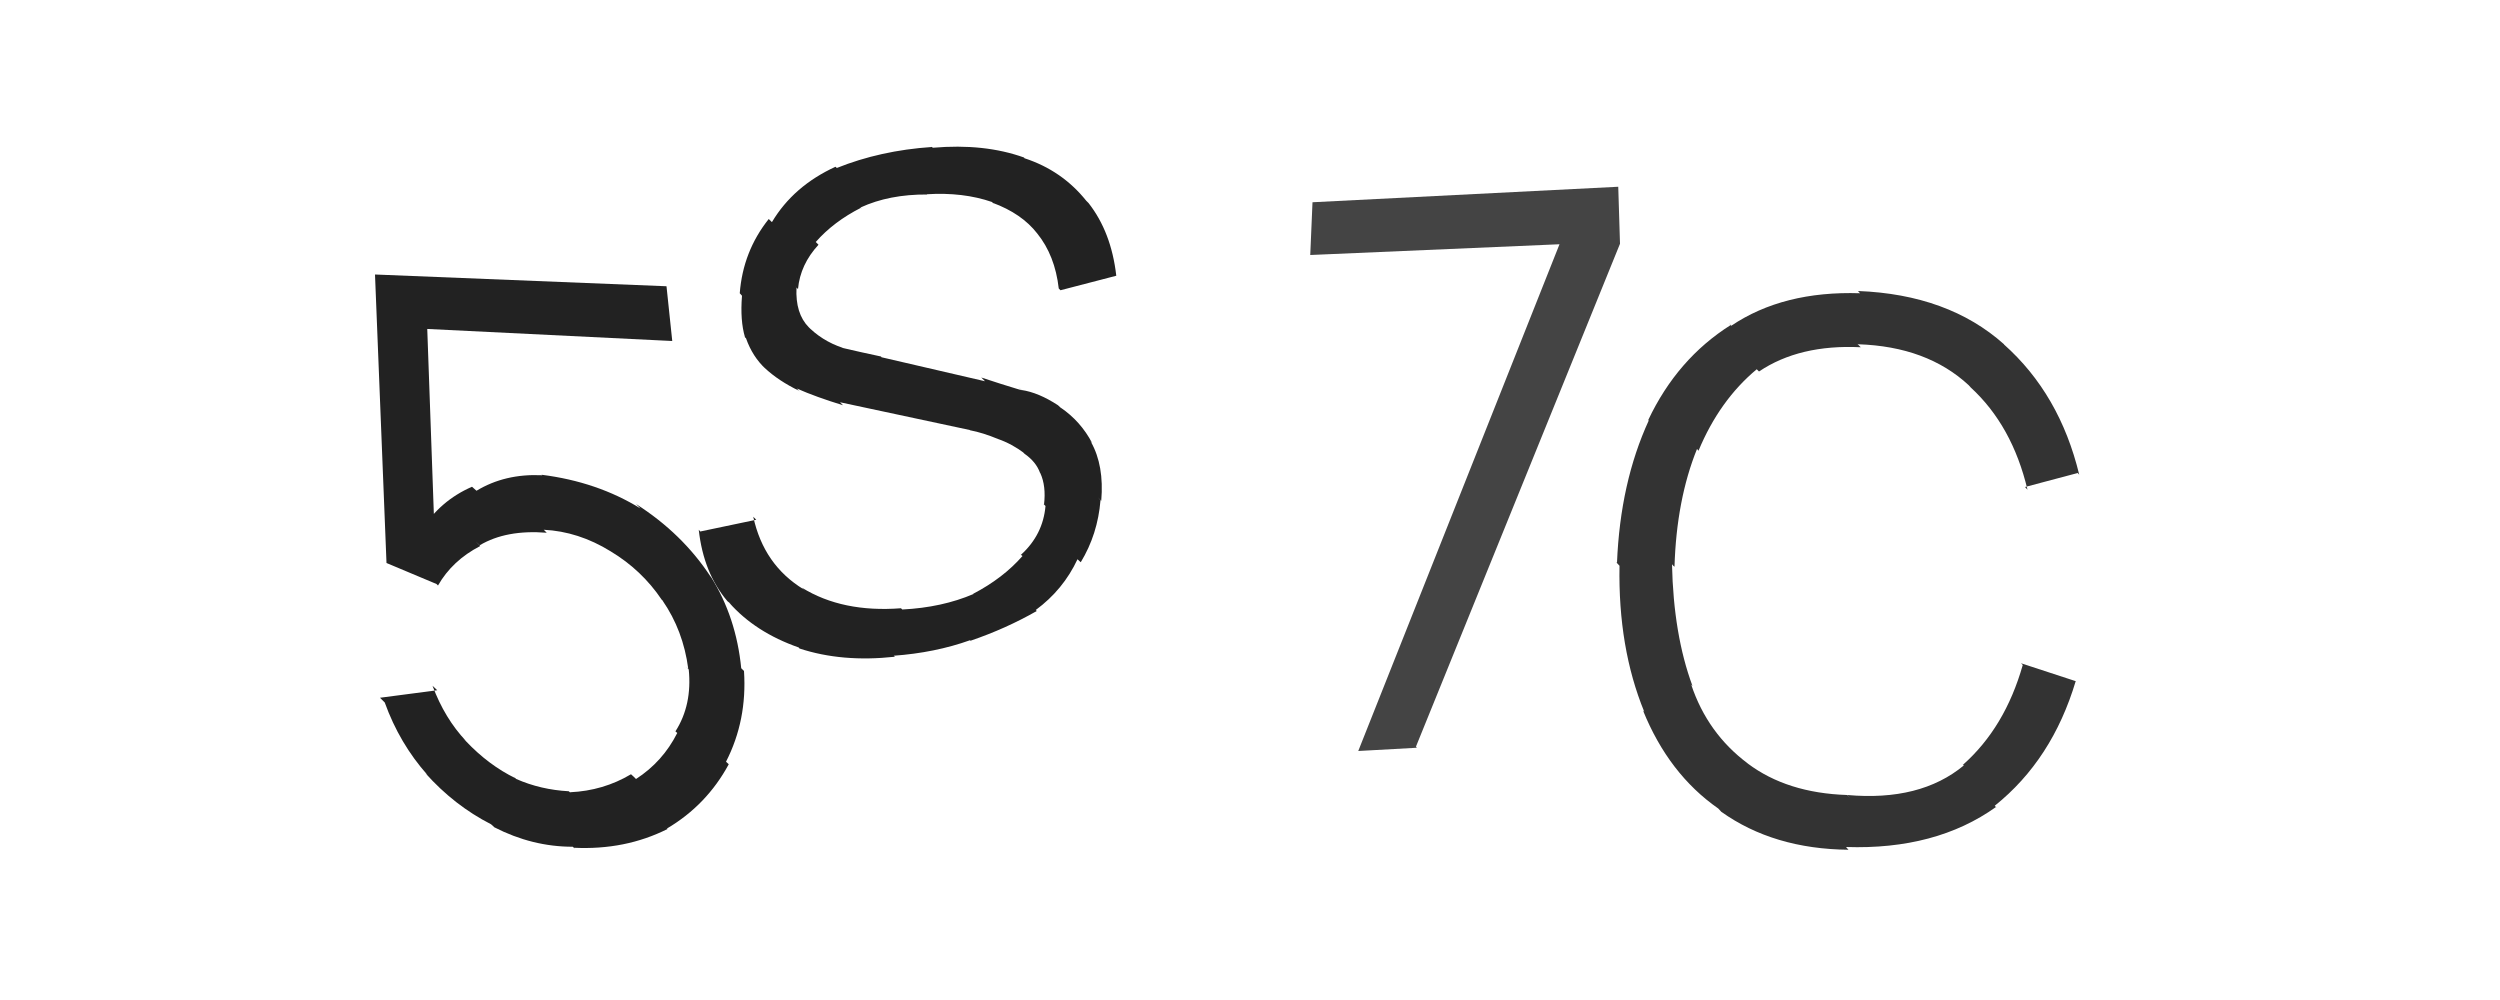<svg xmlns="http://www.w3.org/2000/svg" width="100" height="40" viewBox="0,0,100,40"><path fill="#333" d="M73.85 33.89l0.14 0.16-0.05-0.06q-3-0.03-5.09-1.52l-0.12-0.13 0 0q-1.98-1.38-3.01-3.92l-0.05-0.05 0.1 0.1q-1.05-2.56-0.99-5.84l-0.15-0.16 0.05 0.04q0.13-3.21 1.27-5.69l0 0.01-0.02-0.03q1.16-2.45 3.3-3.8l-0.09-0.09 0.11 0.12q2.08-1.4 5.15-1.3l-0.01-0.01-0.07-0.08q3.61 0.14 5.84 2.13l0 0.01-0.01-0.01q2.24 1.99 3.02 5.22l-0.06-0.07-2.11 0.56 0.1 0.11q-0.61-2.57-2.28-4.1l0.01 0.01-0.08-0.09q-1.67-1.55-4.43-1.64l-0.03-0.02 0.14 0.14q-2.45-0.12-4.07 0.97l0.04 0.04-0.13-0.13q-1.49 1.24-2.33 3.26l-0.04-0.05-0.02-0.02q-0.82 2.03-0.9 4.71l-0.05-0.04-0.05-0.06q0.06 2.82 0.82 4.87l-0.16-0.17 0.11 0.12q0.65 1.94 2.25 3.14l0.12 0.13-0.11-0.12q1.57 1.18 3.97 1.26l0.12 0.12-0.11-0.12q2.92 0.26 4.66-1.18l-0.13-0.14 0.1 0.11q1.68-1.49 2.39-3.99l-0.07-0.07 2.2 0.72-0.01-0.01q-0.94 3.15-3.24 4.99l0.08 0.09-0.03-0.04q-2.41 1.72-6 1.6z"/><path fill="#222" d="M35.74 26.22l0.04 0.03 0.01 0.02q-2.11 0.23-3.81-0.33l-0.01-0.01-0.02-0.03q-1.74-0.61-2.78-1.79l0.07 0.05-0.14-0.11q-0.96-1.13-1.15-2.86l0.06 0.07 2.24-0.47-0.12-0.12q0.42 1.93 2.01 2.9l0.07 0.06-0.13-0.12q1.62 1 3.96 0.82l-0.04-0.04 0.09 0.09q1.59-0.08 2.85-0.62l-0.02-0.01 0.01 0q1.19-0.62 1.97-1.51l-0.08-0.06 0.02 0.01q0.88-0.8 0.98-1.95l-0.08-0.08 0.02 0.03q0.09-0.75-0.15-1.27l0 0-0.01-0.01q-0.16-0.44-0.62-0.76l-0.07-0.07 0.08 0.06q-0.52-0.39-1.07-0.58l0.03 0.03-0.03-0.03q-0.6-0.25-1.12-0.35l-0.01-0.01-5.19-1.11 0.12 0.12q-1.08-0.33-1.85-0.67l0.11 0.11 0-0.01q-0.85-0.41-1.4-0.93l-0.03-0.03 0.08 0.08q-0.53-0.49-0.79-1.23l-0.15-0.14 0.11 0.1q-0.2-0.67-0.12-1.66l-0.08-0.09-0.01-0.01q0.13-1.68 1.16-2.97l0.11 0.11 0.02 0.01q0.86-1.44 2.54-2.21l0.16 0.15-0.11-0.1q1.74-0.7 3.8-0.84l0-0.01 0.04 0.04q2.06-0.18 3.65 0.39l0.02 0.03 0 0q1.5 0.49 2.47 1.7l-0.02-0.02 0.11 0.11q0.91 1.16 1.11 2.9l0 0.01-2.23 0.58-0.07-0.07q-0.15-1.32-0.86-2.2l0.12 0.11-0.12-0.11q-0.62-0.8-1.79-1.23l0.05 0.04-0.07-0.07q-1.16-0.4-2.61-0.31l-0.02-0.01 0.04 0.02q-1.52-0.01-2.67 0.52l0.07 0.06-0.05-0.05q-1.1 0.56-1.81 1.37l-0.05-0.05 0.16 0.16q-0.73 0.79-0.82 1.77l-0.12-0.11 0.06 0.06q-0.05 1.03 0.49 1.58l-0.12-0.1 0.03 0.01q0.6 0.63 1.44 0.91l-0.09-0.09 0.1 0.1q0.73 0.17 1.53 0.34l0.02 0.03 4.14 0.96-0.15-0.15q0.78 0.26 1.61 0.51l-0.12-0.12 0.12 0.11q0.68 0.1 1.46 0.61l0.14 0.13-0.04-0.04q0.81 0.55 1.27 1.43l-0.1-0.11 0.05 0.06q0.53 0.94 0.41 2.35l-0.13-0.13 0.1 0.11q-0.11 1.36-0.79 2.48l-0.01-0.01-0.12-0.11q-0.57 1.22-1.67 2.03l0.03 0.03 0.01 0.01q-1.22 0.7-2.65 1.19l0.09 0.08-0.11-0.1q-1.4 0.5-3.06 0.62z"/><path fill="#222" d="M23.01 33.95l-0.09-0.07-0.01-0.01q-1.62 0-3.14-0.78l-0.06-0.06-0.07-0.06q-1.47-0.75-2.63-2.05l-0.08-0.07 0.17 0.15q-1.12-1.26-1.71-2.9l-0.19-0.19 2.29-0.3-0.19-0.18q0.49 1.31 1.34 2.21l-0.11-0.1 0.11 0.11q0.91 0.96 1.98 1.48l-0.11-0.1 0.14 0.13q0.98 0.43 2.1 0.49l0.08 0.07-0.03-0.03q1.33-0.06 2.44-0.72l0.1 0.09 0.1 0.1q1.07-0.69 1.65-1.84l-0.14-0.13 0.07 0.06q0.67-1.05 0.53-2.47l-0.11-0.11 0.09 0.08q-0.2-1.53-1.03-2.73l0.05 0.04-0.08-0.07q-0.8-1.19-2.05-1.94l0.08 0.08-0.08-0.08q-1.28-0.79-2.67-0.86l0.02 0.02 0.1 0.1q-1.62-0.13-2.68 0.5l-0.16-0.15 0.18 0.18q-1.12 0.58-1.69 1.58l-0.06-0.06-2-0.84-0.46-11.54 11.66 0.47 0.23 2.19-10.78-0.53 0.94-1.08 0.35 9.82-0.66-0.79 0.14 0.13q0.72-1.16 2-1.72l0.09 0.08 0.09 0.08q1.14-0.69 2.62-0.62l0.07 0.06-0.09-0.08q2.23 0.28 3.96 1.35l-0.07-0.07-0.11-0.11q1.85 1.18 2.98 2.9l0.05 0.05-0.03-0.03q1.01 1.61 1.21 3.66l-0.01-0.02 0.12 0.12q0.13 1.97-0.72 3.63l-0.04-0.04 0.15 0.14q-0.88 1.63-2.47 2.57l-0.15-0.14 0.17 0.16q-1.69 0.85-3.75 0.75z"/><path fill="#444" d="M56.67 29.91l-2.34 0.13 8.05-20.27-9.97 0.43 0.09-2.11 12.23-0.62 0.07 2.28-8.16 20.11z"/></svg>